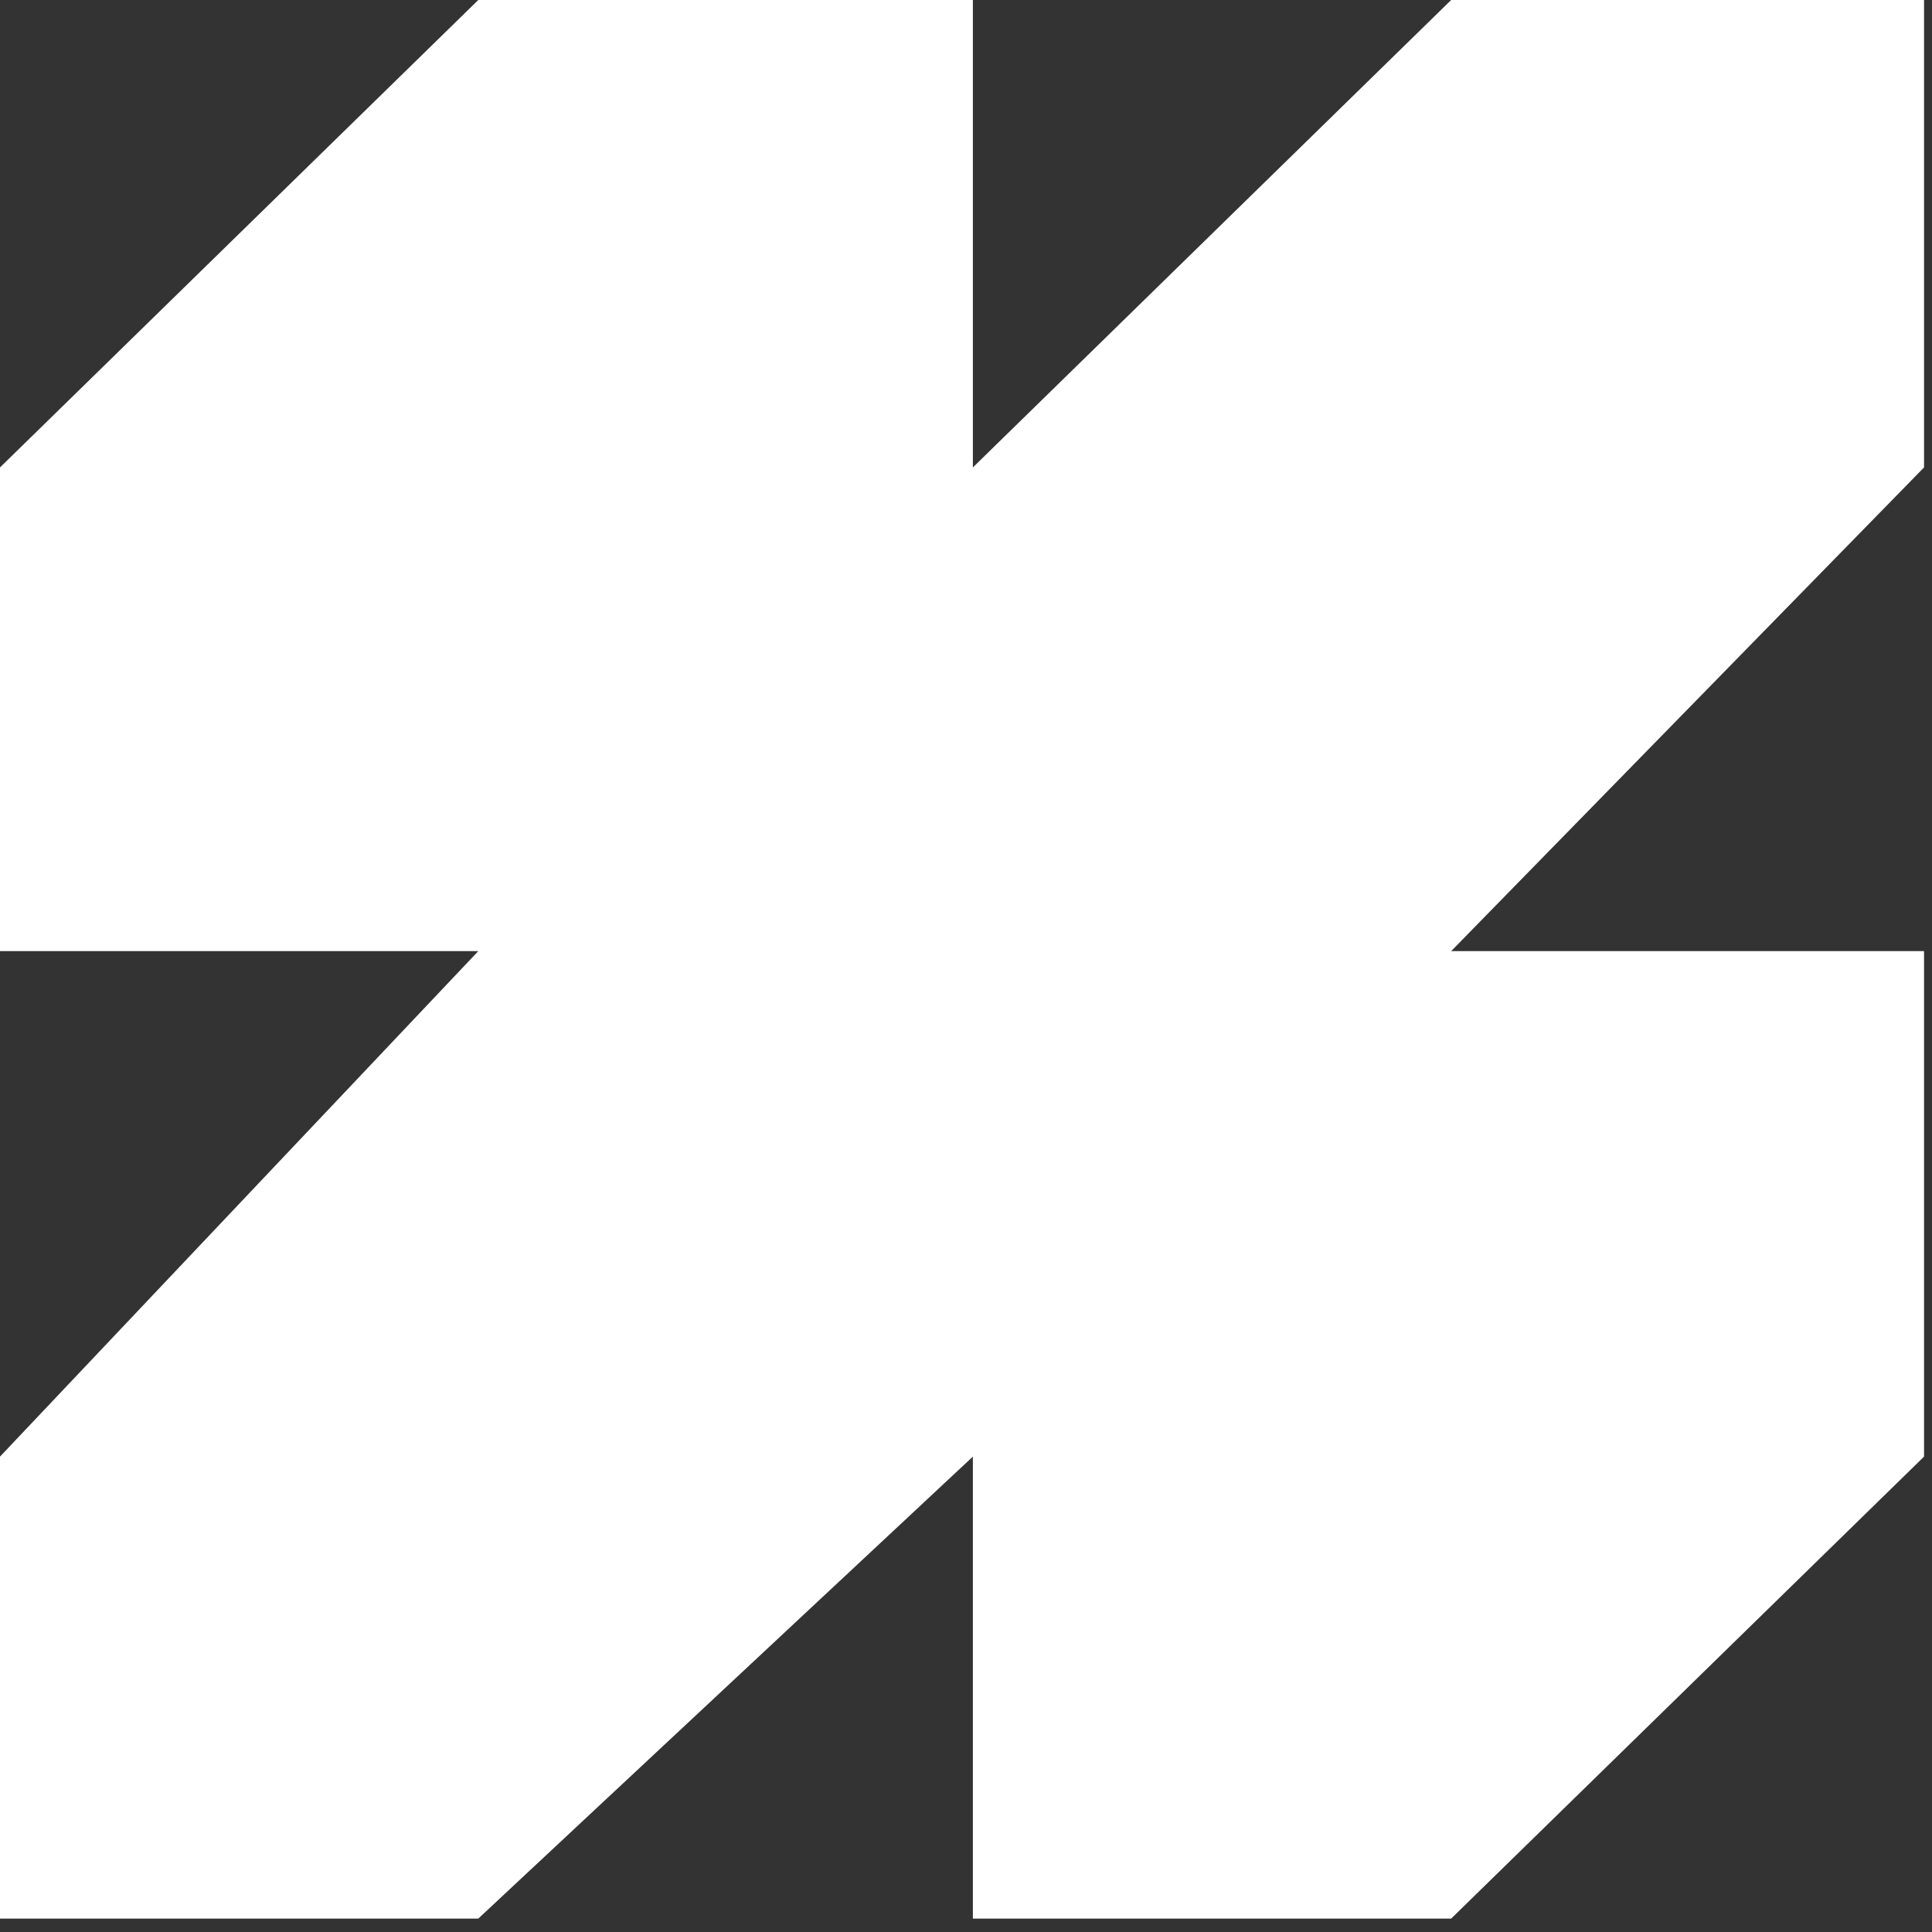 <?xml version="1.0" encoding="UTF-8"?> <svg xmlns="http://www.w3.org/2000/svg" width="50" height="50" viewBox="0 0 50 50" fill="none"><rect x="0" y="0" width="50" height="50" fill="#333333" stroke="none"/><path d="M0 12.097L12.378 0H25.178V12.097L37.556 0H49.794V12.097L37.556 24.615H49.794V37.697L37.556 49.653H25.178V37.697L12.378 49.653H0V37.697L12.378 24.615H0V12.097Z" fill="white"></path></svg> 